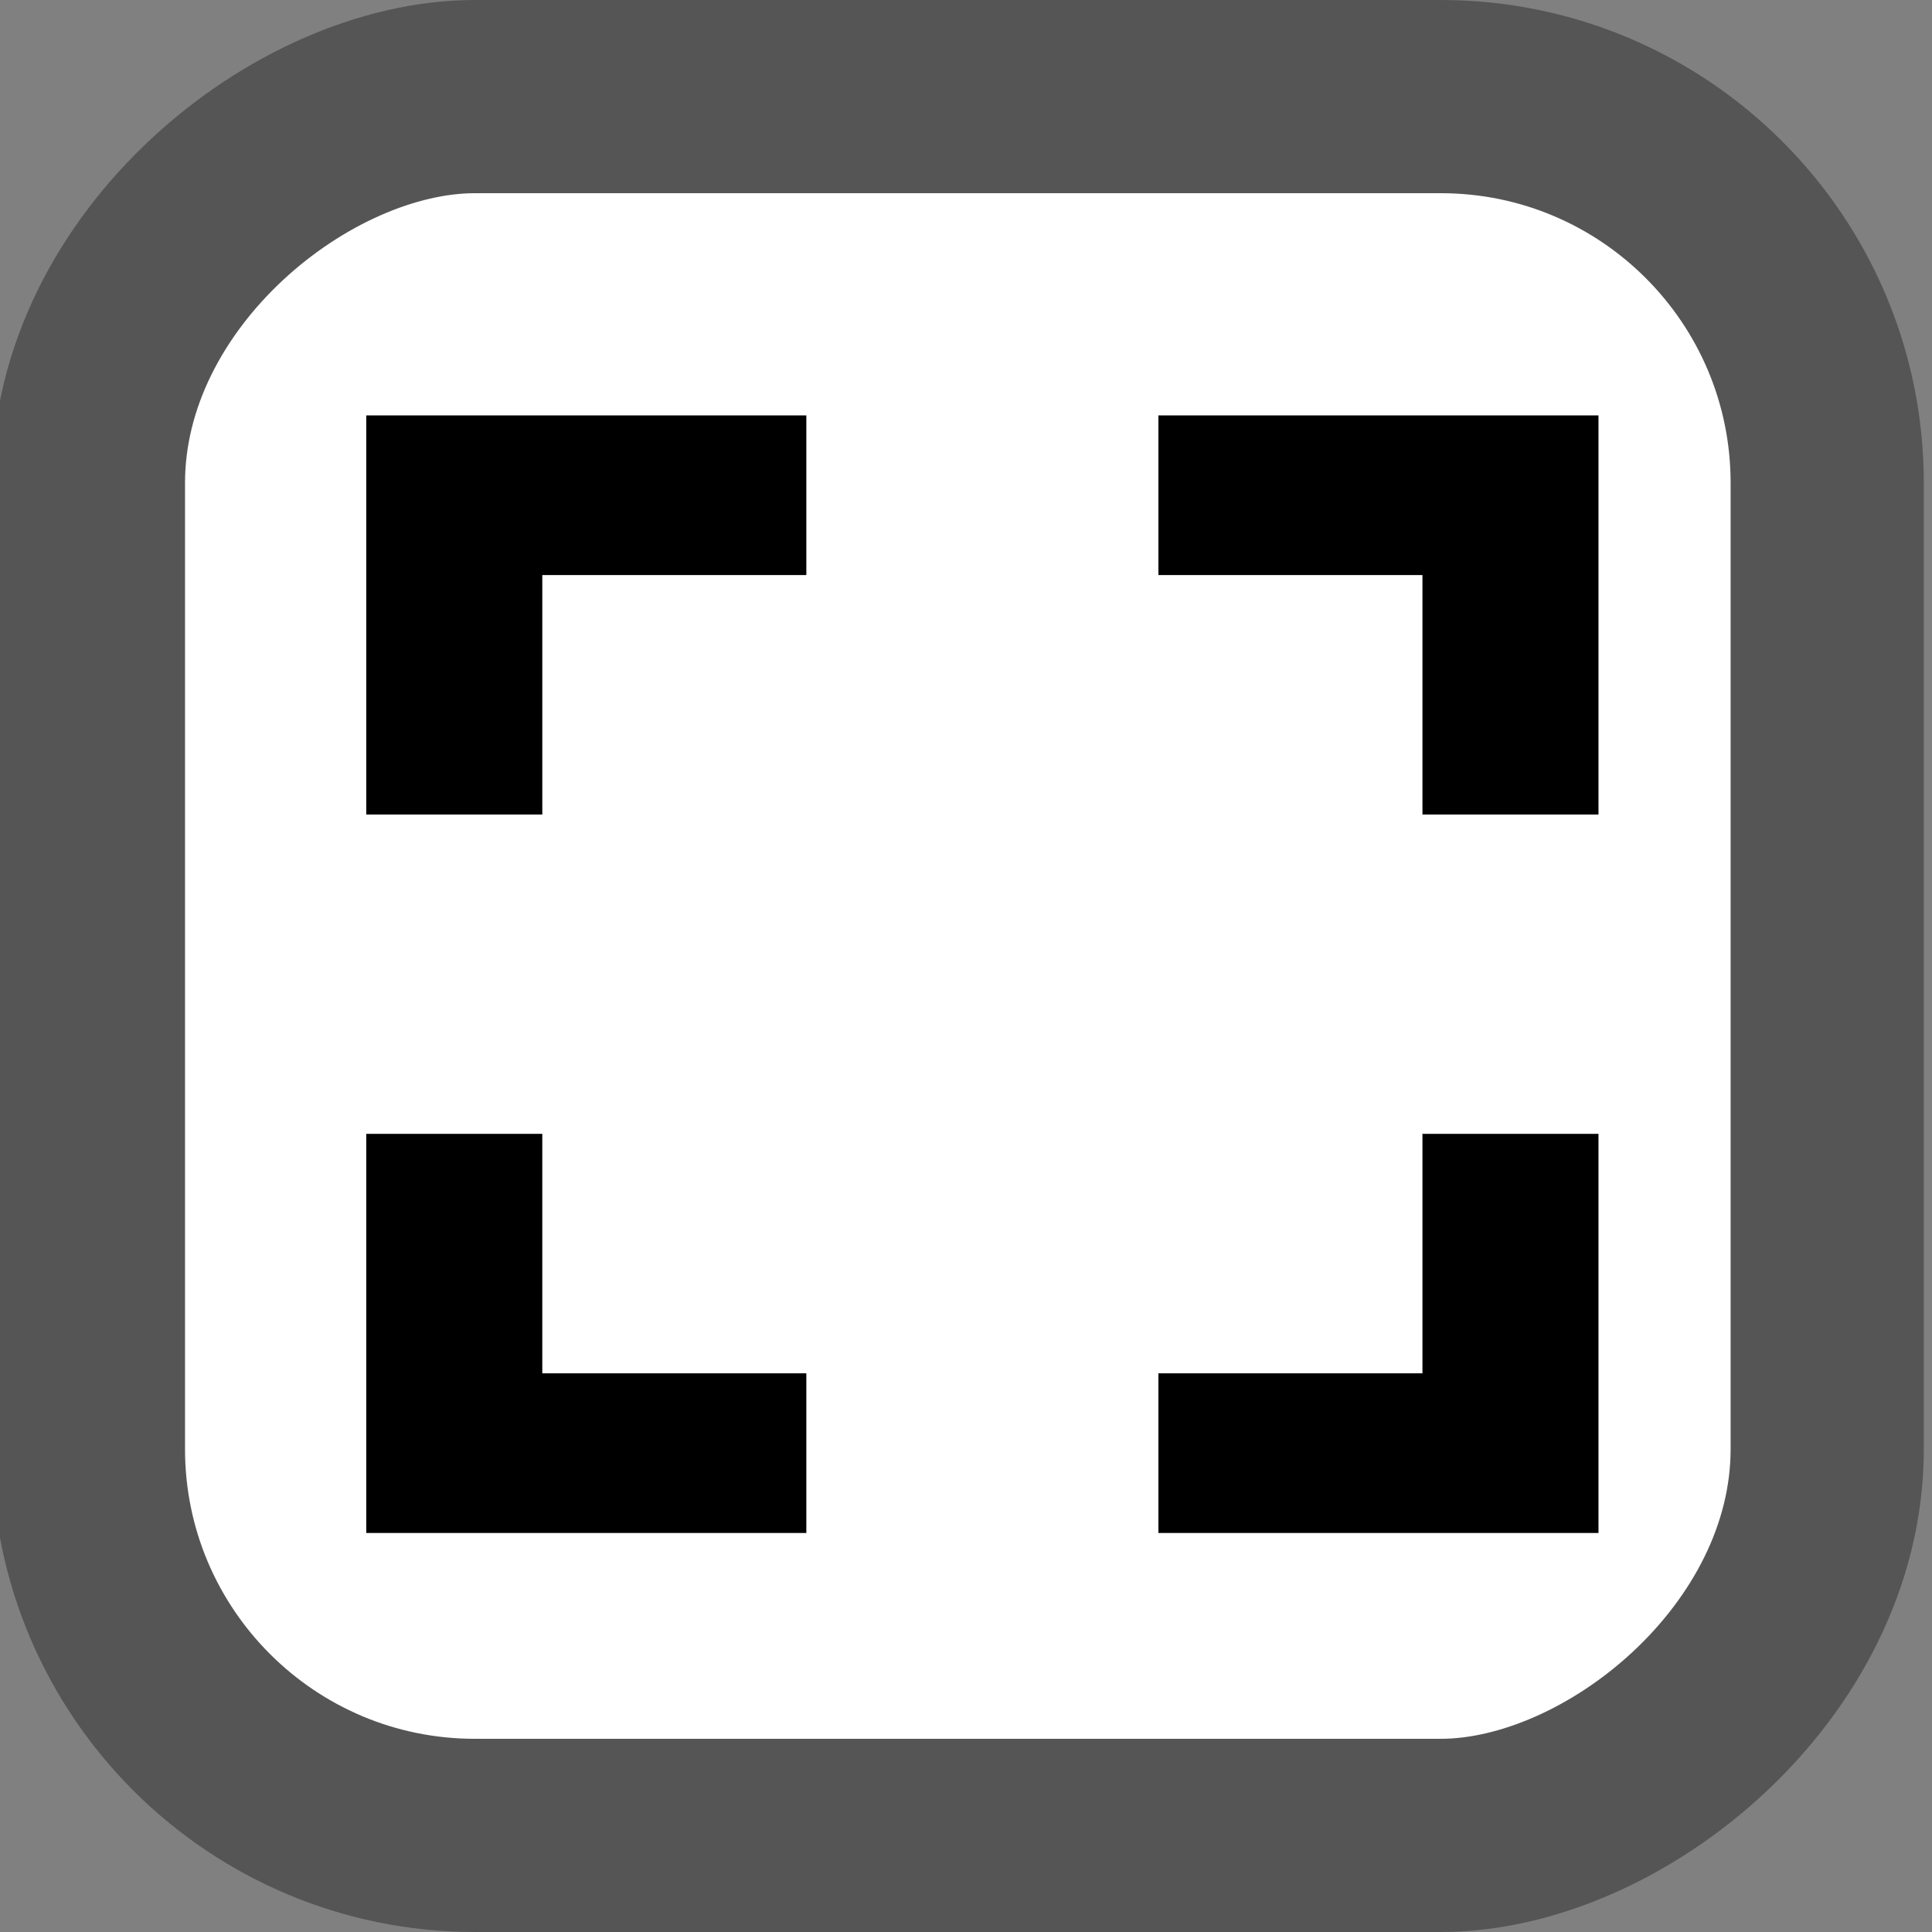 <?xml version="1.0" encoding="UTF-8" standalone="no"?>
<svg
   xmlns:dc="http://purl.org/dc/elements/1.1/"
   xmlns:cc="http://creativecommons.org/ns#"
   xmlns:rdf="http://www.w3.org/1999/02/22-rdf-syntax-ns#"
   xmlns:svg="http://www.w3.org/2000/svg"
   xmlns="http://www.w3.org/2000/svg"
   xmlns:sodipodi="http://sodipodi.sourceforge.net/DTD/sodipodi-0.dtd"
   xmlns:inkscape="http://www.inkscape.org/namespaces/inkscape"
   width="200"
   height="200"
   viewBox="0 0 200 200"
   version="1.1"
   id="svg9"
   sodipodi:docname="FS.svg"
   inkscape:version="0.92.1 r15371">
  <rect x="0" y="0" width="200" height="200" fill="#808080" stroke="none"/>
  <defs
     id="defs13" />
  <sodipodi:namedview
     pagecolor="#ffffff"
     bordercolor="#666666"
     borderopacity="1"
     objecttolerance="10"
     gridtolerance="10"
     guidetolerance="10"
     inkscape:pageopacity="0"
     inkscape:pageshadow="2"
     inkscape:window-width="1906"
     inkscape:window-height="480"
     id="namedview11"
     showgrid="false"
     inkscape:zoom="1.18"
     inkscape:cx="-137.71186"
     inkscape:cy="100"
     inkscape:window-x="185"
     inkscape:window-y="431"
     inkscape:window-maximized="0"
     inkscape:current-layer="svg9" />
  <title
     id="title2">SS4 Up</title>
  <rect
     x="-190"
     y="9.153"
     width="180"
     height="180"
     rx="40"
     ry="40"
     id="rect4"
     transform="rotate(-90)"
     style="fill:#ffffff;stroke:#555555;stroke-width:20" />
  <path
     d="M 24.508,-2.034 V 21.966 H 0.508 V -2.034 Z"
     id="path2"
     inkscape:connector-curvature="0"
     style="fill:none" />
  <path
     inkscape:connector-curvature="0"
     d="m 56.138,117.375 h -18.223 v 41.32 h 45.557 v -16.528 h -27.334 z m -18.223,-33.056 h 18.223 V 59.528 h 27.334 V 43 H 37.915 Z M 147.252,142.167 h -27.334 v 16.528 h 45.557 V 117.375 H 147.252 Z M 119.918,43 v 16.528 h 27.334 v 24.792 h 18.223 V 43 Z"
     id="path6"
     style="stroke-width:1" />
</svg>
